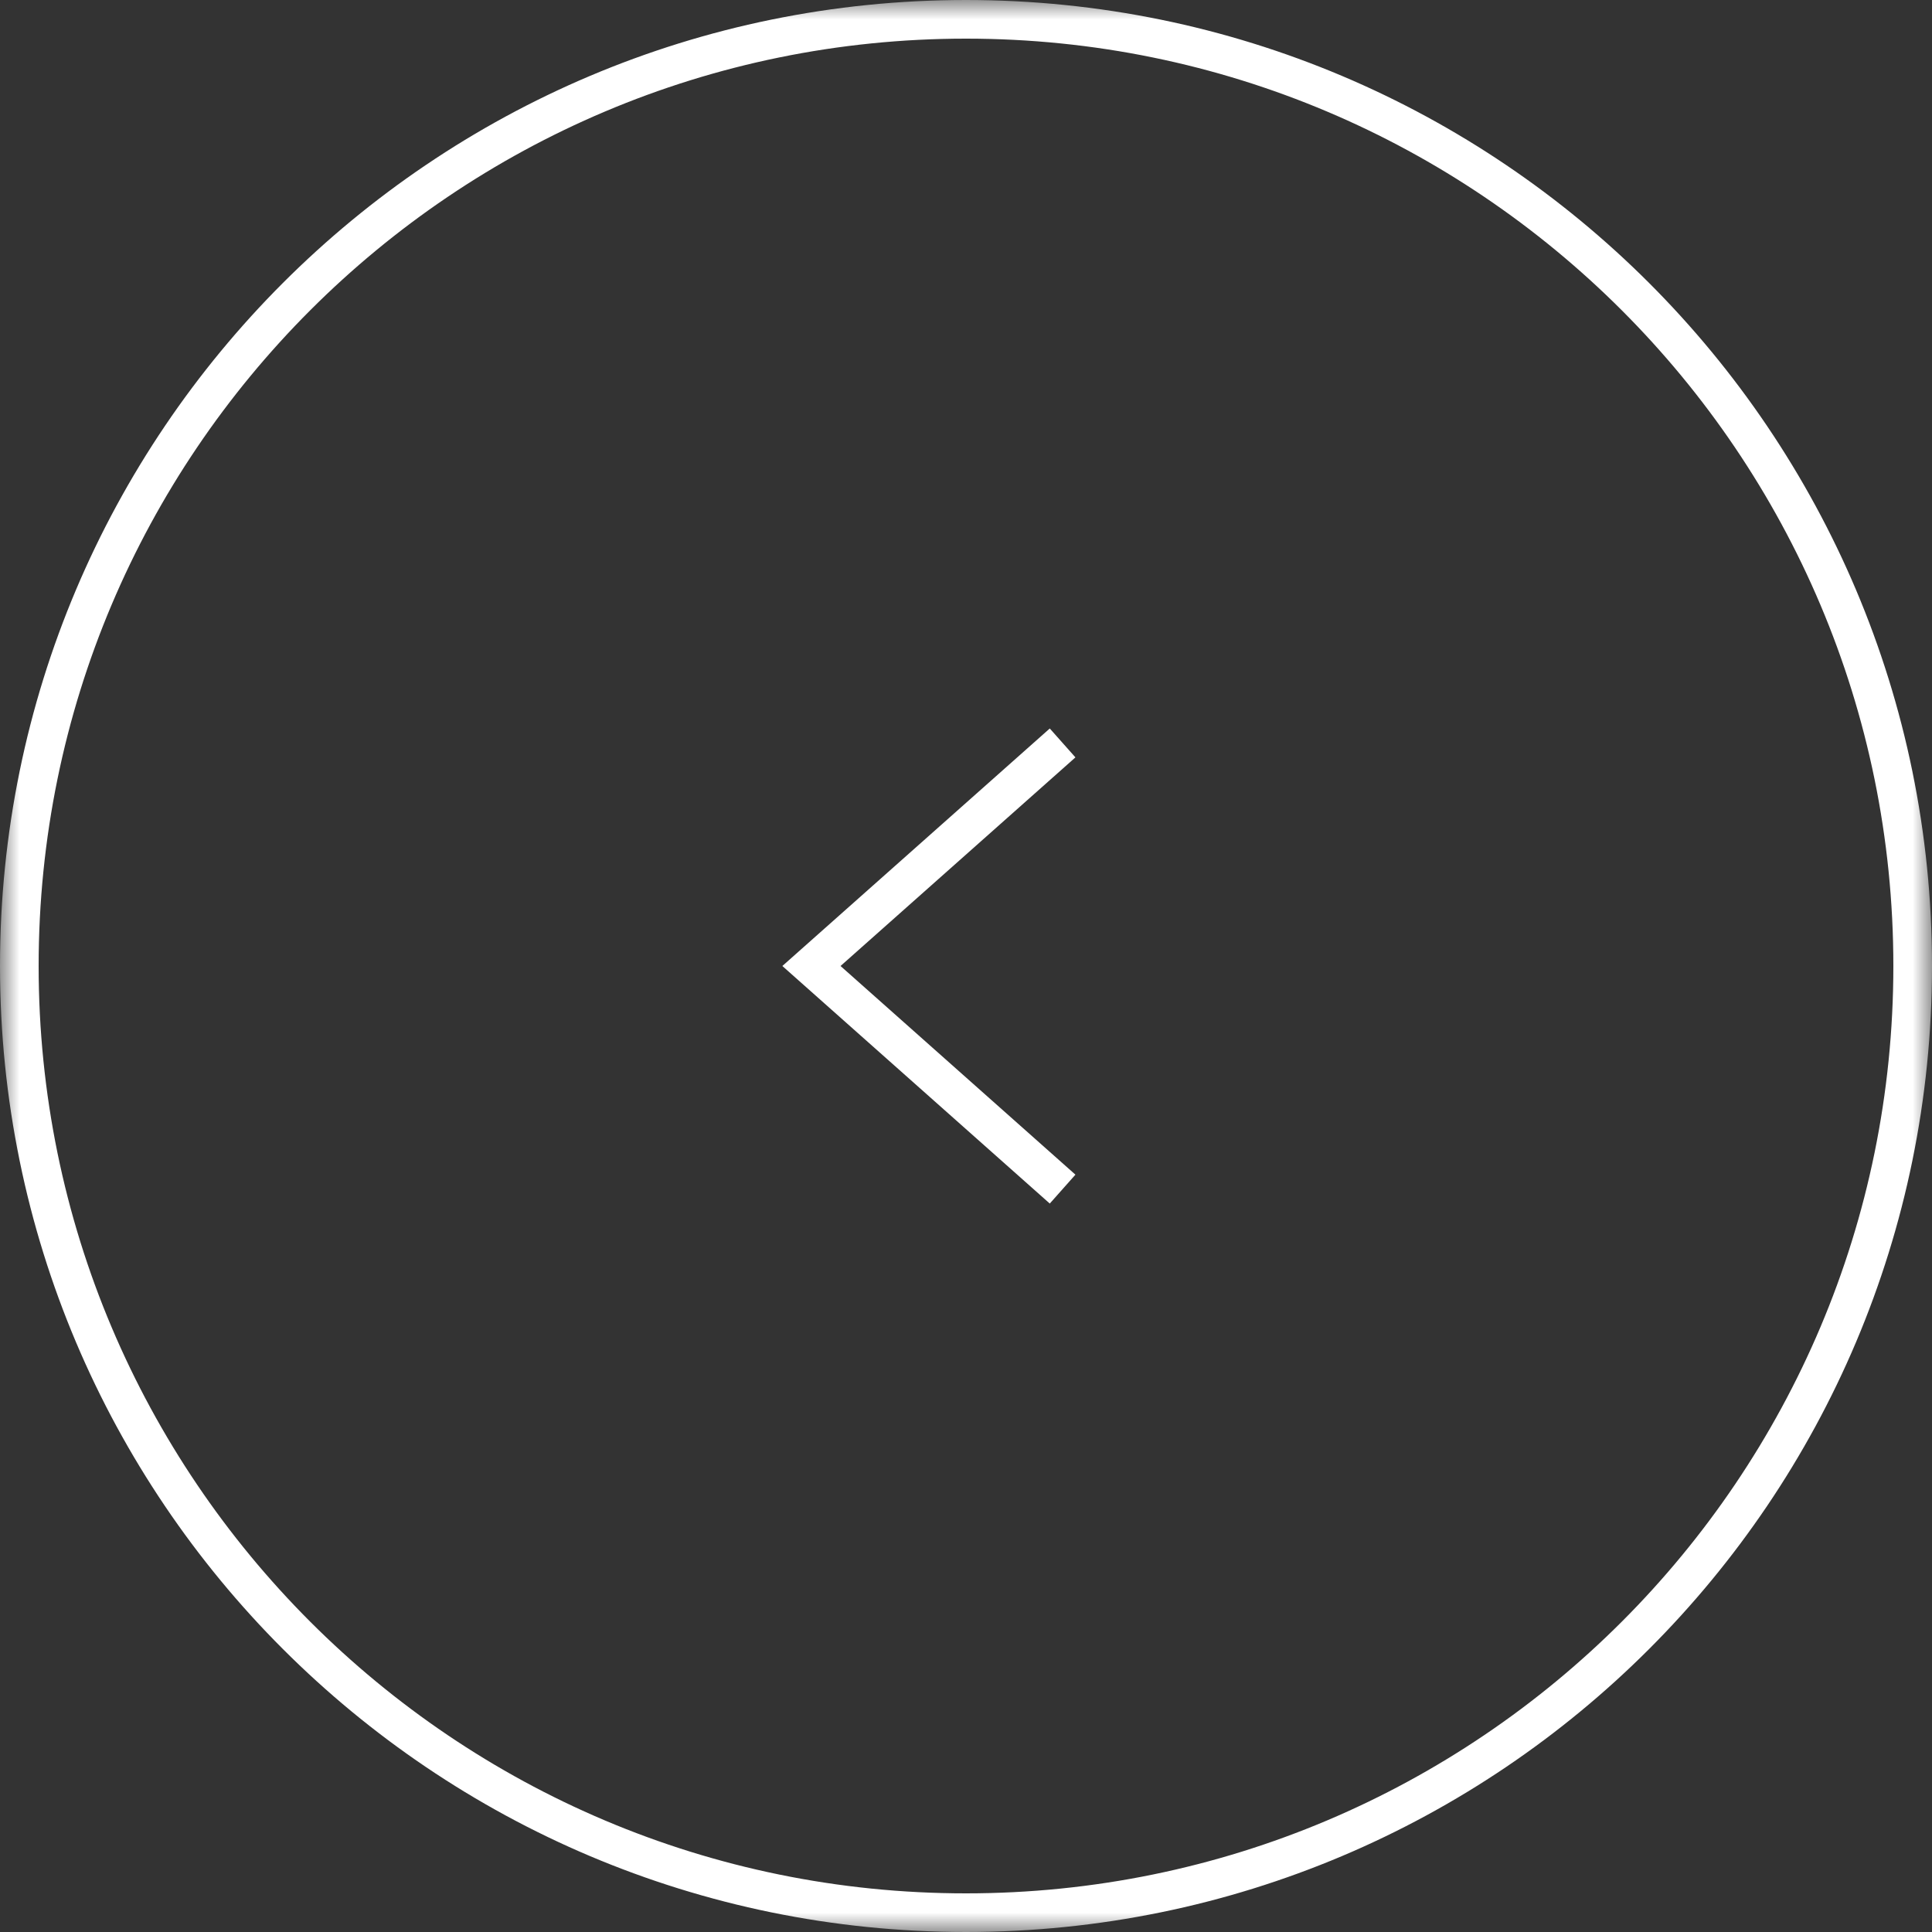 <?xml version="1.0" encoding="UTF-8"?> <svg xmlns="http://www.w3.org/2000/svg" width="50" height="50" viewBox="0 0 50 50" fill="none"><rect x="0" y="0" width="50" height="50" fill="#333333" stroke="none"/> <g clip-path="url(#clip0_228_15)"> <mask id="mask0_228_15" style="mask-type:luminance" maskUnits="userSpaceOnUse" x="0" y="0" width="50" height="50"> <path d="M0 0H50V50H0V0Z" fill="white"></path> </mask> <g mask="url(#mask0_228_15)"> <path d="M25 0.5C38.531 0.5 49.5 11.469 49.5 25C49.5 38.531 38.531 49.5 25 49.5C11.469 49.5 0.5 38.531 0.5 25C0.5 11.469 11.469 0.5 25 0.5Z" stroke="white"></path> <path d="M27.5 19.227L21 25L27.5 30.774" stroke="white"></path> </g> </g> <defs> <clipPath id="clip0_228_15"> <rect width="50" height="50" fill="white" transform="matrix(-1 0 0 1 50 0)"></rect> </clipPath> </defs> </svg> 